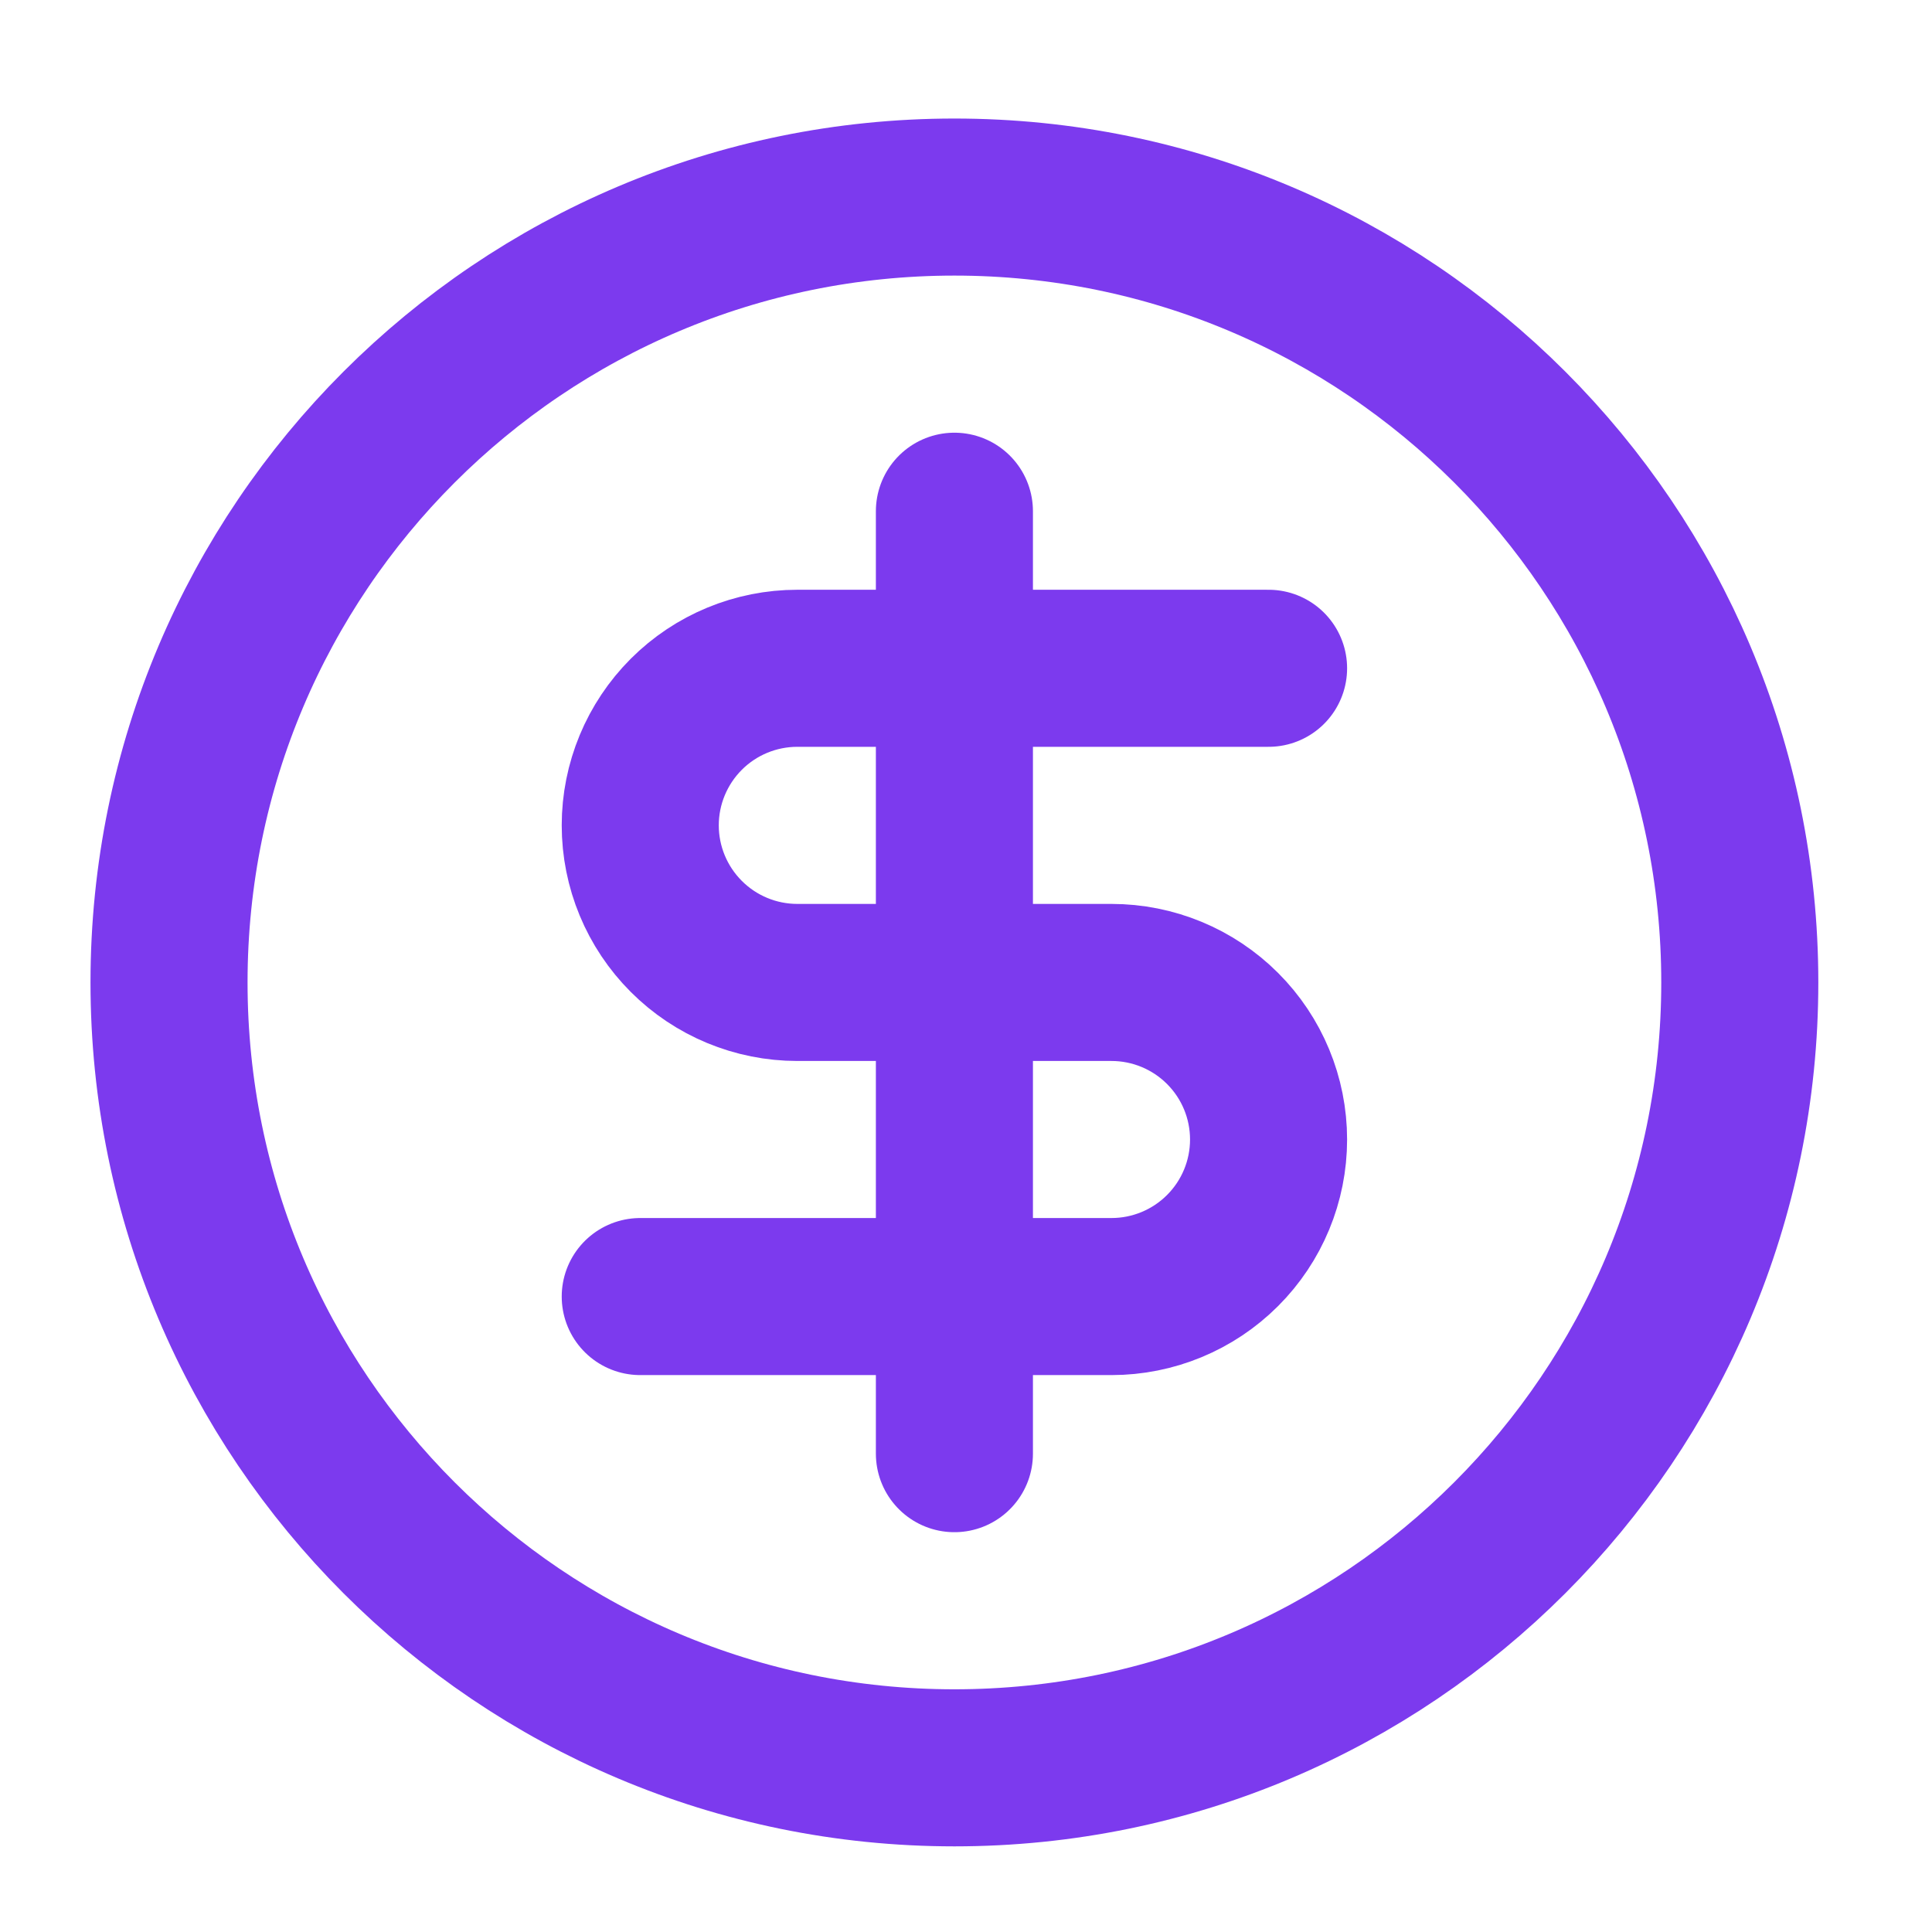 <svg width="41" height="41" viewBox="0 0 41 41" fill="none" xmlns="http://www.w3.org/2000/svg">
<path d="M20.254 37.516C29.459 37.516 36.921 30.053 36.921 20.849C36.921 11.644 29.459 4.182 20.254 4.182C11.049 4.182 3.587 11.644 3.587 20.849C3.587 30.053 11.049 37.516 20.254 37.516Z" stroke="#7C3AEE" stroke-width="3.333" stroke-linecap="round" stroke-linejoin="round"/>
<path d="M26.921 14.182H16.921C16.037 14.182 15.189 14.533 14.564 15.158C13.939 15.784 13.587 16.631 13.587 17.515C13.587 18.399 13.939 19.247 14.564 19.872C15.189 20.498 16.037 20.849 16.921 20.849H23.587C24.471 20.849 25.319 21.2 25.944 21.825C26.57 22.45 26.921 23.298 26.921 24.182C26.921 25.066 26.57 25.914 25.944 26.539C25.319 27.164 24.471 27.515 23.587 27.515H13.587" stroke="#7C3AEE" stroke-width="3.333" stroke-linecap="round" stroke-linejoin="round"/>
<path d="M20.254 30.849V10.849" stroke="#7C3AEE" stroke-width="3.333" stroke-linecap="round" stroke-linejoin="round"/>
</svg>
